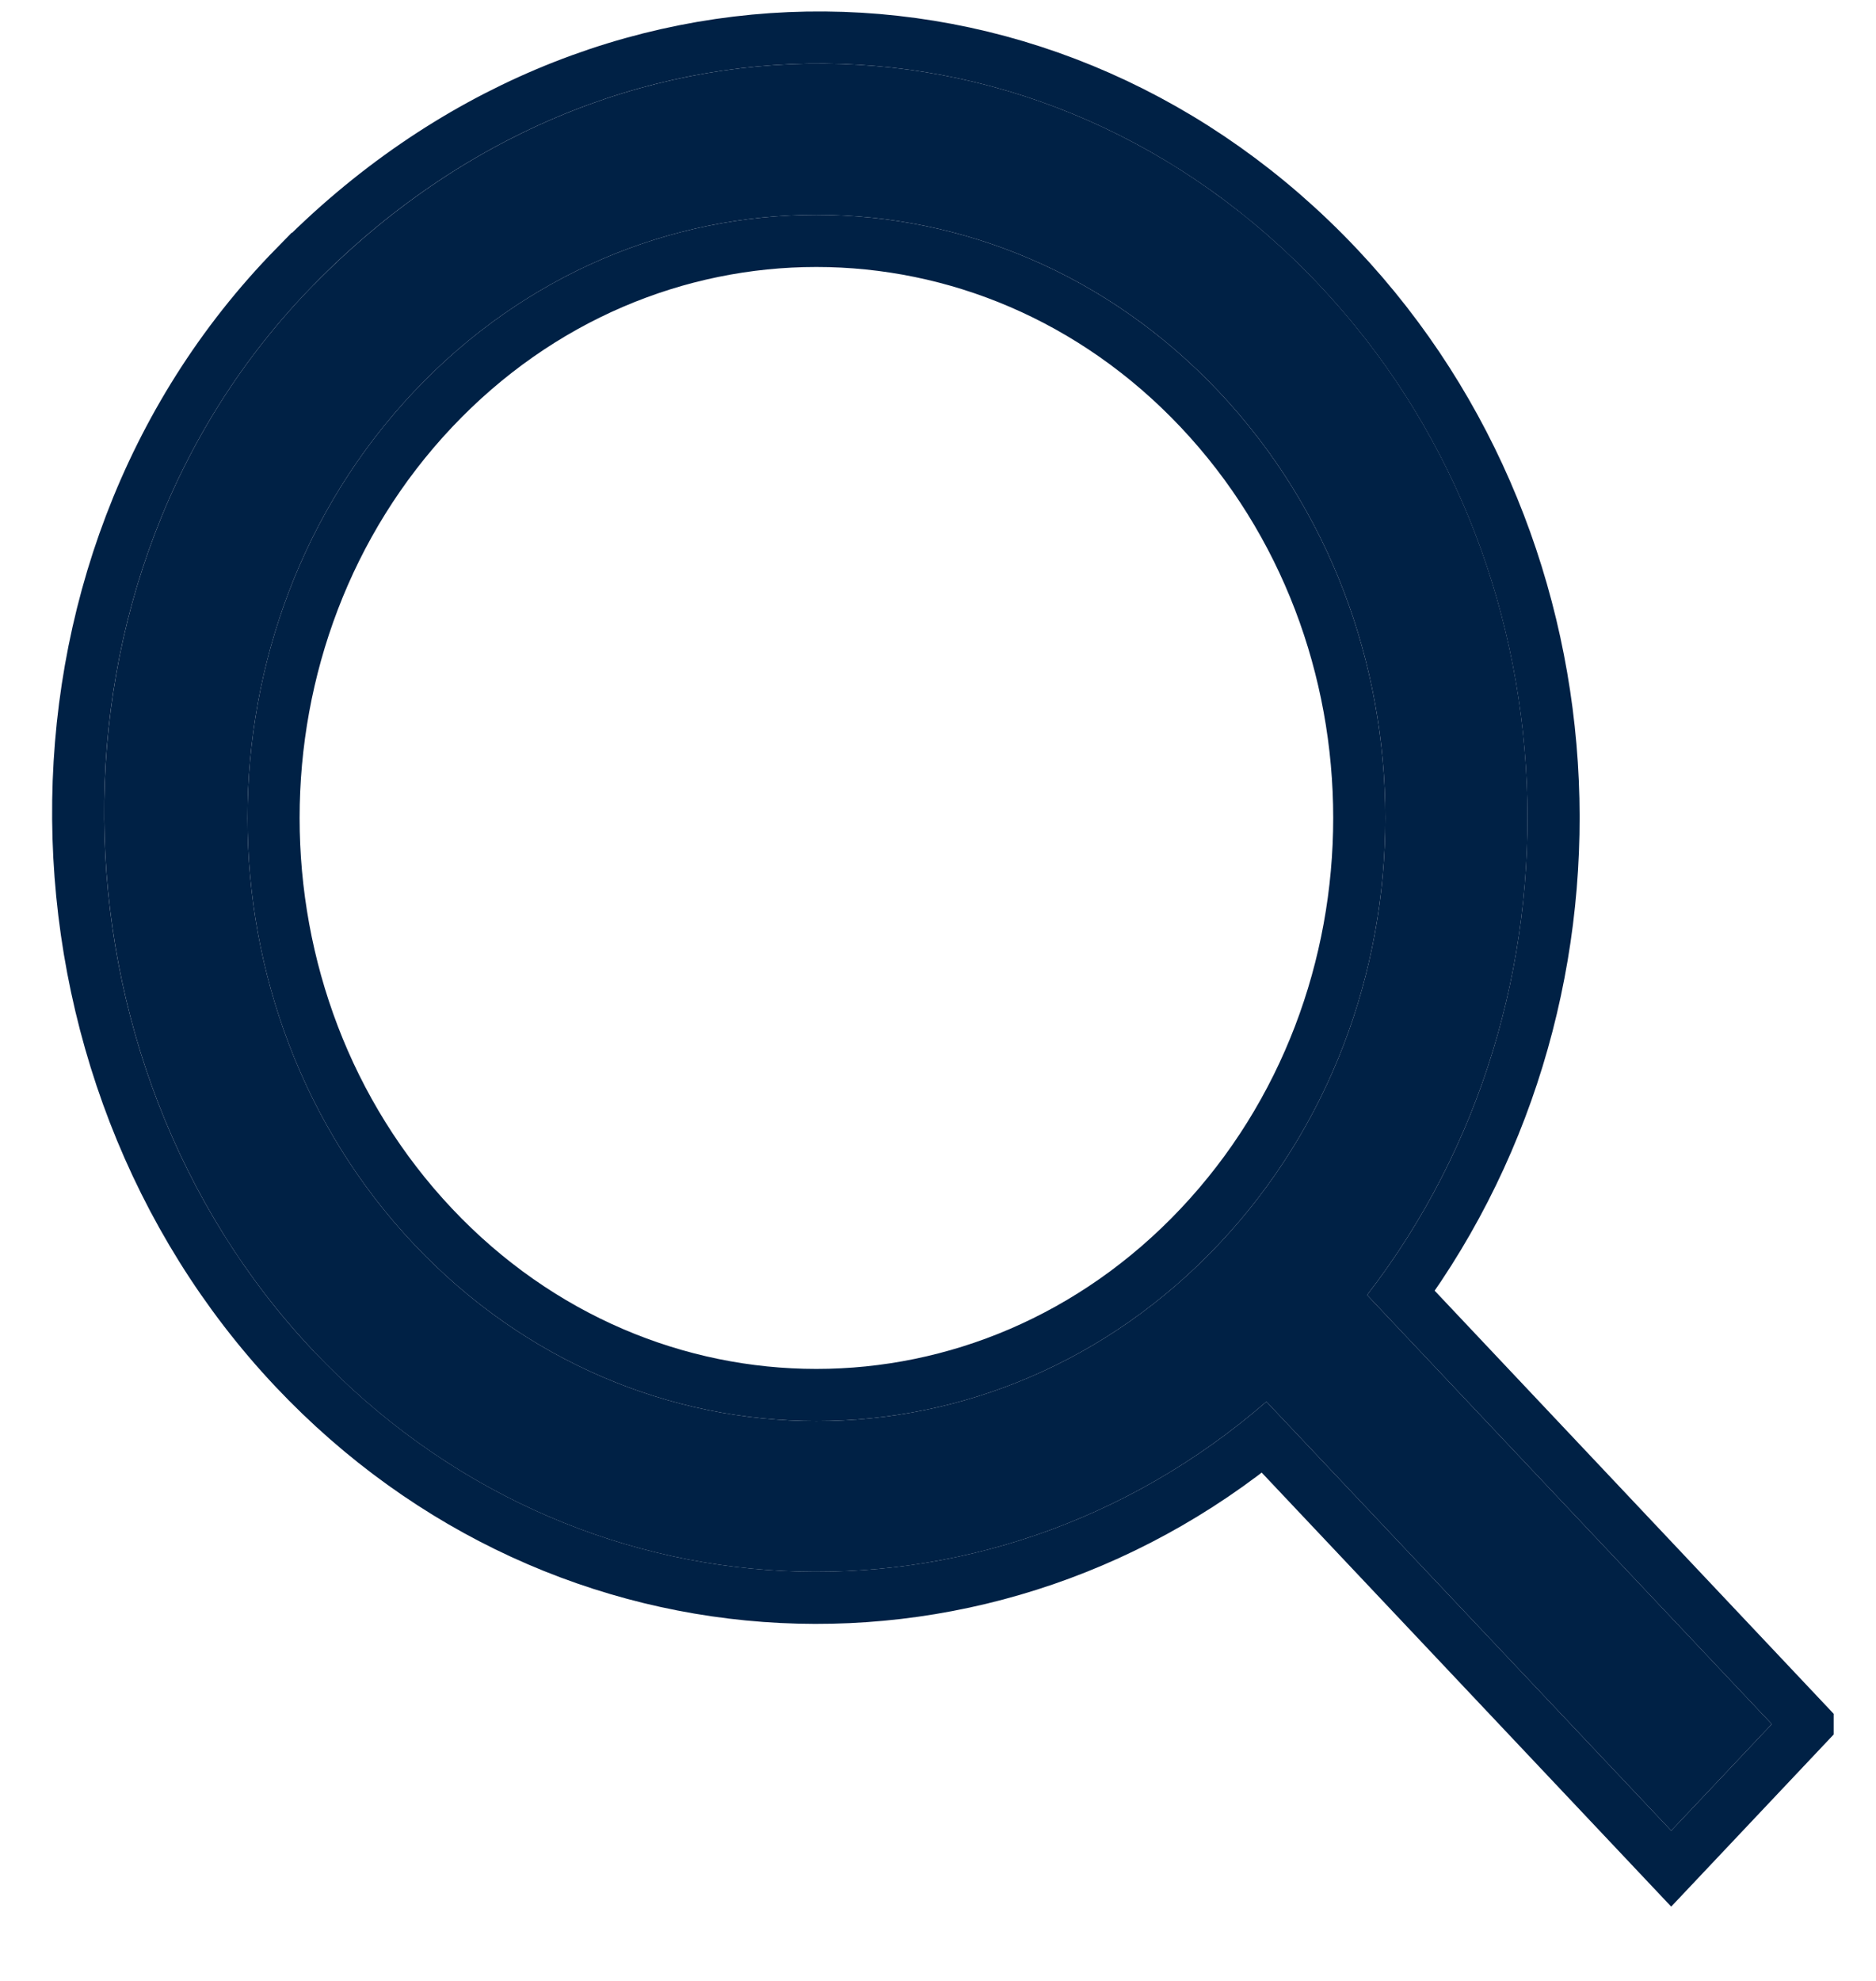 <svg xmlns="http://www.w3.org/2000/svg" width="18" height="19" viewBox="0 0 18 19"><defs><clipPath id="j092a"><path fill="#fff" d="M.406 18.614V-.614h17.188v19.228zm2.603-5.656c2.501 2.65 6.462 2.813 9.142.486l3.884 4.115.965-1.022-3.883-4.116c2.195-2.84 2.042-7.037-.46-9.688-2.615-2.773-6.822-2.888-9.649 0-2.739 2.798-2.616 7.453 0 10.225zm8.684-1.023c-2.132 2.26-5.588 2.26-7.72 0-2.131-2.259-2.131-5.921 0-8.18 2.132-2.259 5.588-2.259 7.72 0 2.132 2.259 2.132 5.921 0 8.18z"/></clipPath></defs><g><g><g/><g><path fill="#002145" d="M3.009 2.733c2.826-2.888 7.033-2.773 9.649 0 2.502 2.65 2.654 6.848.459 9.688L17 16.537l-.965 1.022-3.884-4.115c-2.68 2.327-6.64 2.165-9.143-.486C.392 10.186.27 5.53 3.008 2.733zm8.684 1.022c-2.132-2.259-5.588-2.259-7.72 0-2.131 2.259-2.131 5.921 0 8.18 2.132 2.26 5.588 2.26 7.72 0 2.132-2.259 2.132-5.921 0-8.18z"/><path fill="none" stroke="#002145" stroke-miterlimit="20" d="M3.009 2.733c2.826-2.888 7.033-2.773 9.649 0 2.502 2.65 2.654 6.848.459 9.688L17 16.537l-.965 1.022-3.884-4.115c-2.68 2.327-6.64 2.165-9.143-.486C.392 10.186.27 5.53 3.008 2.733zm8.684 1.022c-2.132-2.259-5.588-2.259-7.72 0-2.131 2.259-2.131 5.921 0 8.18 2.132 2.26 5.588 2.26 7.72 0 2.132-2.259 2.132-5.921 0-8.18z" clip-path="url(&quot;#j092a&quot;)"/></g></g></g></svg>